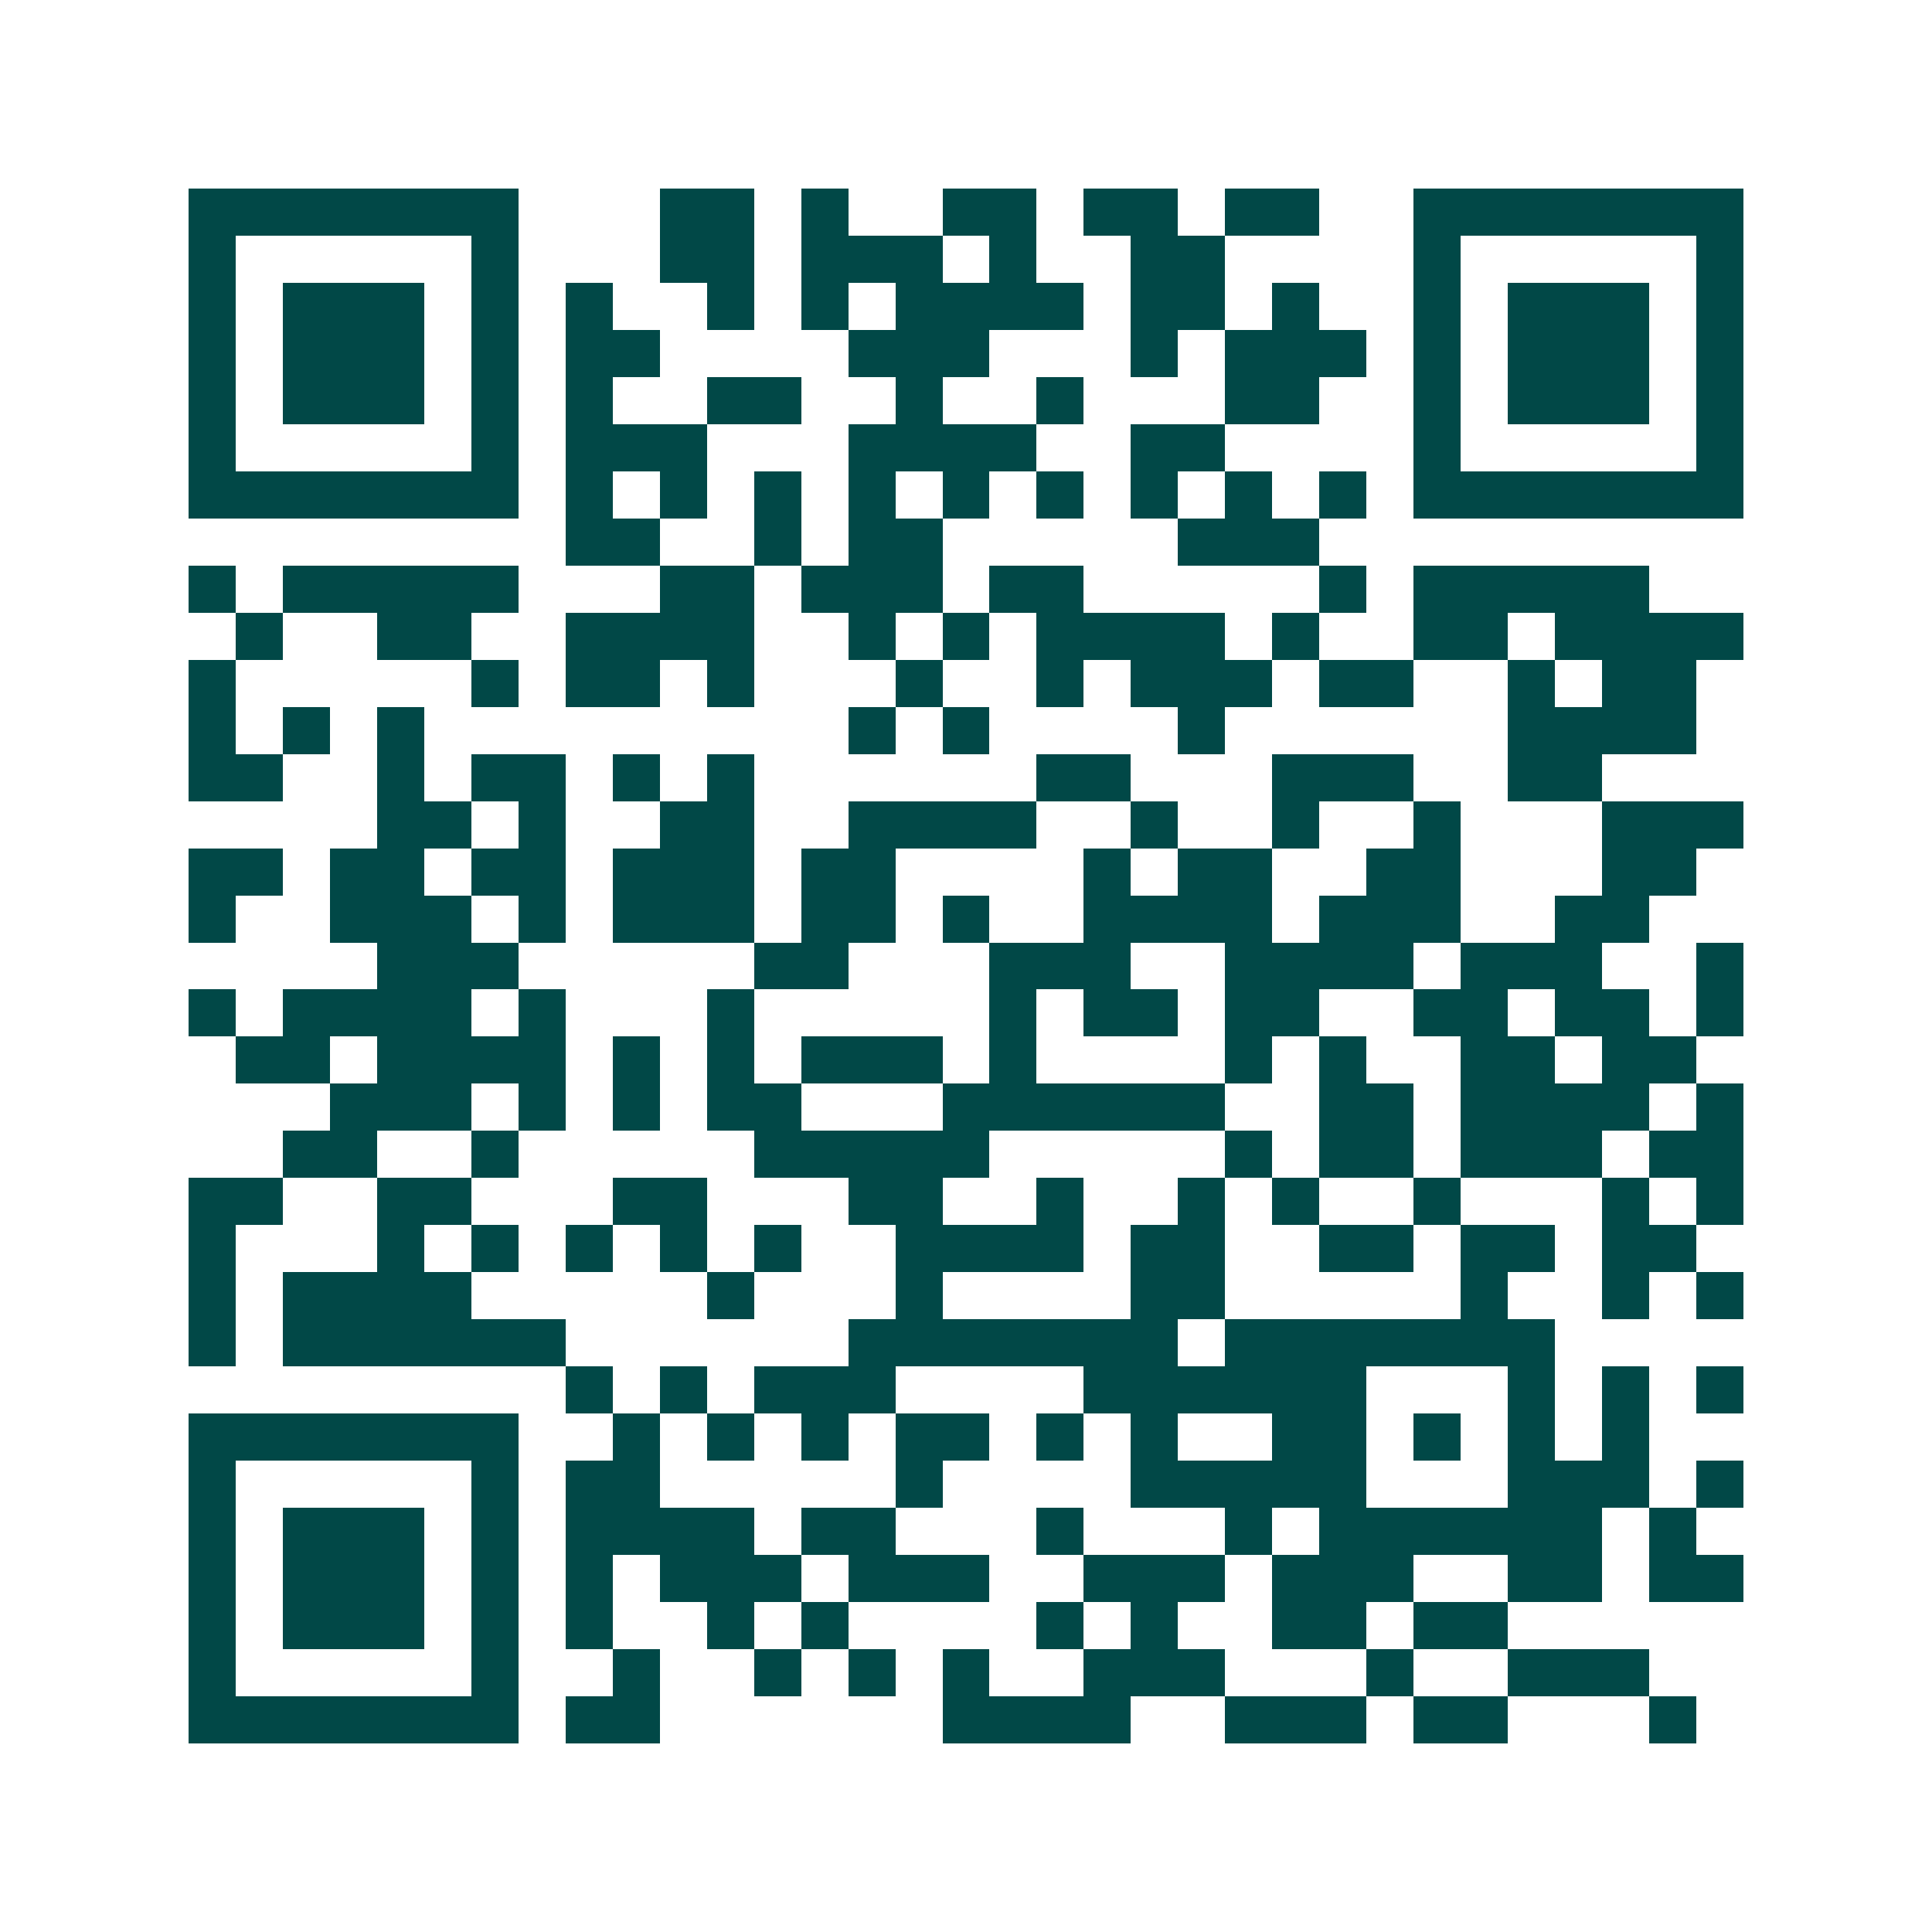 <svg xmlns="http://www.w3.org/2000/svg" width="200" height="200" viewBox="0 0 41 41" shape-rendering="crispEdges"><path fill="#ffffff" d="M0 0h41v41H0z"/><path stroke="#014847" d="M4 4.5h7m3 0h2m1 0h1m2 0h2m1 0h2m1 0h2m2 0h7M4 5.5h1m5 0h1m3 0h2m1 0h3m1 0h1m2 0h2m4 0h1m5 0h1M4 6.5h1m1 0h3m1 0h1m1 0h1m2 0h1m1 0h1m1 0h4m1 0h2m1 0h1m2 0h1m1 0h3m1 0h1M4 7.5h1m1 0h3m1 0h1m1 0h2m4 0h3m3 0h1m1 0h3m1 0h1m1 0h3m1 0h1M4 8.5h1m1 0h3m1 0h1m1 0h1m2 0h2m2 0h1m2 0h1m3 0h2m2 0h1m1 0h3m1 0h1M4 9.5h1m5 0h1m1 0h3m3 0h4m2 0h2m4 0h1m5 0h1M4 10.5h7m1 0h1m1 0h1m1 0h1m1 0h1m1 0h1m1 0h1m1 0h1m1 0h1m1 0h1m1 0h7M12 11.5h2m2 0h1m1 0h2m5 0h3M4 12.5h1m1 0h5m3 0h2m1 0h3m1 0h2m5 0h1m1 0h5M5 13.5h1m2 0h2m2 0h4m2 0h1m1 0h1m1 0h4m1 0h1m2 0h2m1 0h4M4 14.5h1m5 0h1m1 0h2m1 0h1m3 0h1m2 0h1m1 0h3m1 0h2m2 0h1m1 0h2M4 15.5h1m1 0h1m1 0h1m9 0h1m1 0h1m4 0h1m6 0h4M4 16.5h2m2 0h1m1 0h2m1 0h1m1 0h1m6 0h2m3 0h3m2 0h2M8 17.5h2m1 0h1m2 0h2m2 0h4m2 0h1m2 0h1m2 0h1m3 0h3M4 18.5h2m1 0h2m1 0h2m1 0h3m1 0h2m4 0h1m1 0h2m2 0h2m3 0h2M4 19.5h1m2 0h3m1 0h1m1 0h3m1 0h2m1 0h1m2 0h4m1 0h3m2 0h2M8 20.5h3m5 0h2m3 0h3m2 0h4m1 0h3m2 0h1M4 21.5h1m1 0h4m1 0h1m3 0h1m5 0h1m1 0h2m1 0h2m2 0h2m1 0h2m1 0h1M5 22.5h2m1 0h4m1 0h1m1 0h1m1 0h3m1 0h1m4 0h1m1 0h1m2 0h2m1 0h2M7 23.5h3m1 0h1m1 0h1m1 0h2m3 0h6m2 0h2m1 0h4m1 0h1M6 24.5h2m2 0h1m5 0h5m5 0h1m1 0h2m1 0h3m1 0h2M4 25.5h2m2 0h2m3 0h2m3 0h2m2 0h1m2 0h1m1 0h1m2 0h1m3 0h1m1 0h1M4 26.5h1m3 0h1m1 0h1m1 0h1m1 0h1m1 0h1m2 0h4m1 0h2m2 0h2m1 0h2m1 0h2M4 27.5h1m1 0h4m5 0h1m3 0h1m4 0h2m5 0h1m2 0h1m1 0h1M4 28.5h1m1 0h6m6 0h7m1 0h7M12 29.5h1m1 0h1m1 0h3m4 0h6m3 0h1m1 0h1m1 0h1M4 30.5h7m2 0h1m1 0h1m1 0h1m1 0h2m1 0h1m1 0h1m2 0h2m1 0h1m1 0h1m1 0h1M4 31.5h1m5 0h1m1 0h2m5 0h1m4 0h5m3 0h3m1 0h1M4 32.5h1m1 0h3m1 0h1m1 0h4m1 0h2m3 0h1m3 0h1m1 0h6m1 0h1M4 33.5h1m1 0h3m1 0h1m1 0h1m1 0h3m1 0h3m2 0h3m1 0h3m2 0h2m1 0h2M4 34.5h1m1 0h3m1 0h1m1 0h1m2 0h1m1 0h1m4 0h1m1 0h1m2 0h2m1 0h2M4 35.5h1m5 0h1m2 0h1m2 0h1m1 0h1m1 0h1m2 0h3m3 0h1m2 0h3M4 36.5h7m1 0h2m6 0h4m2 0h3m1 0h2m3 0h1"/></svg>
